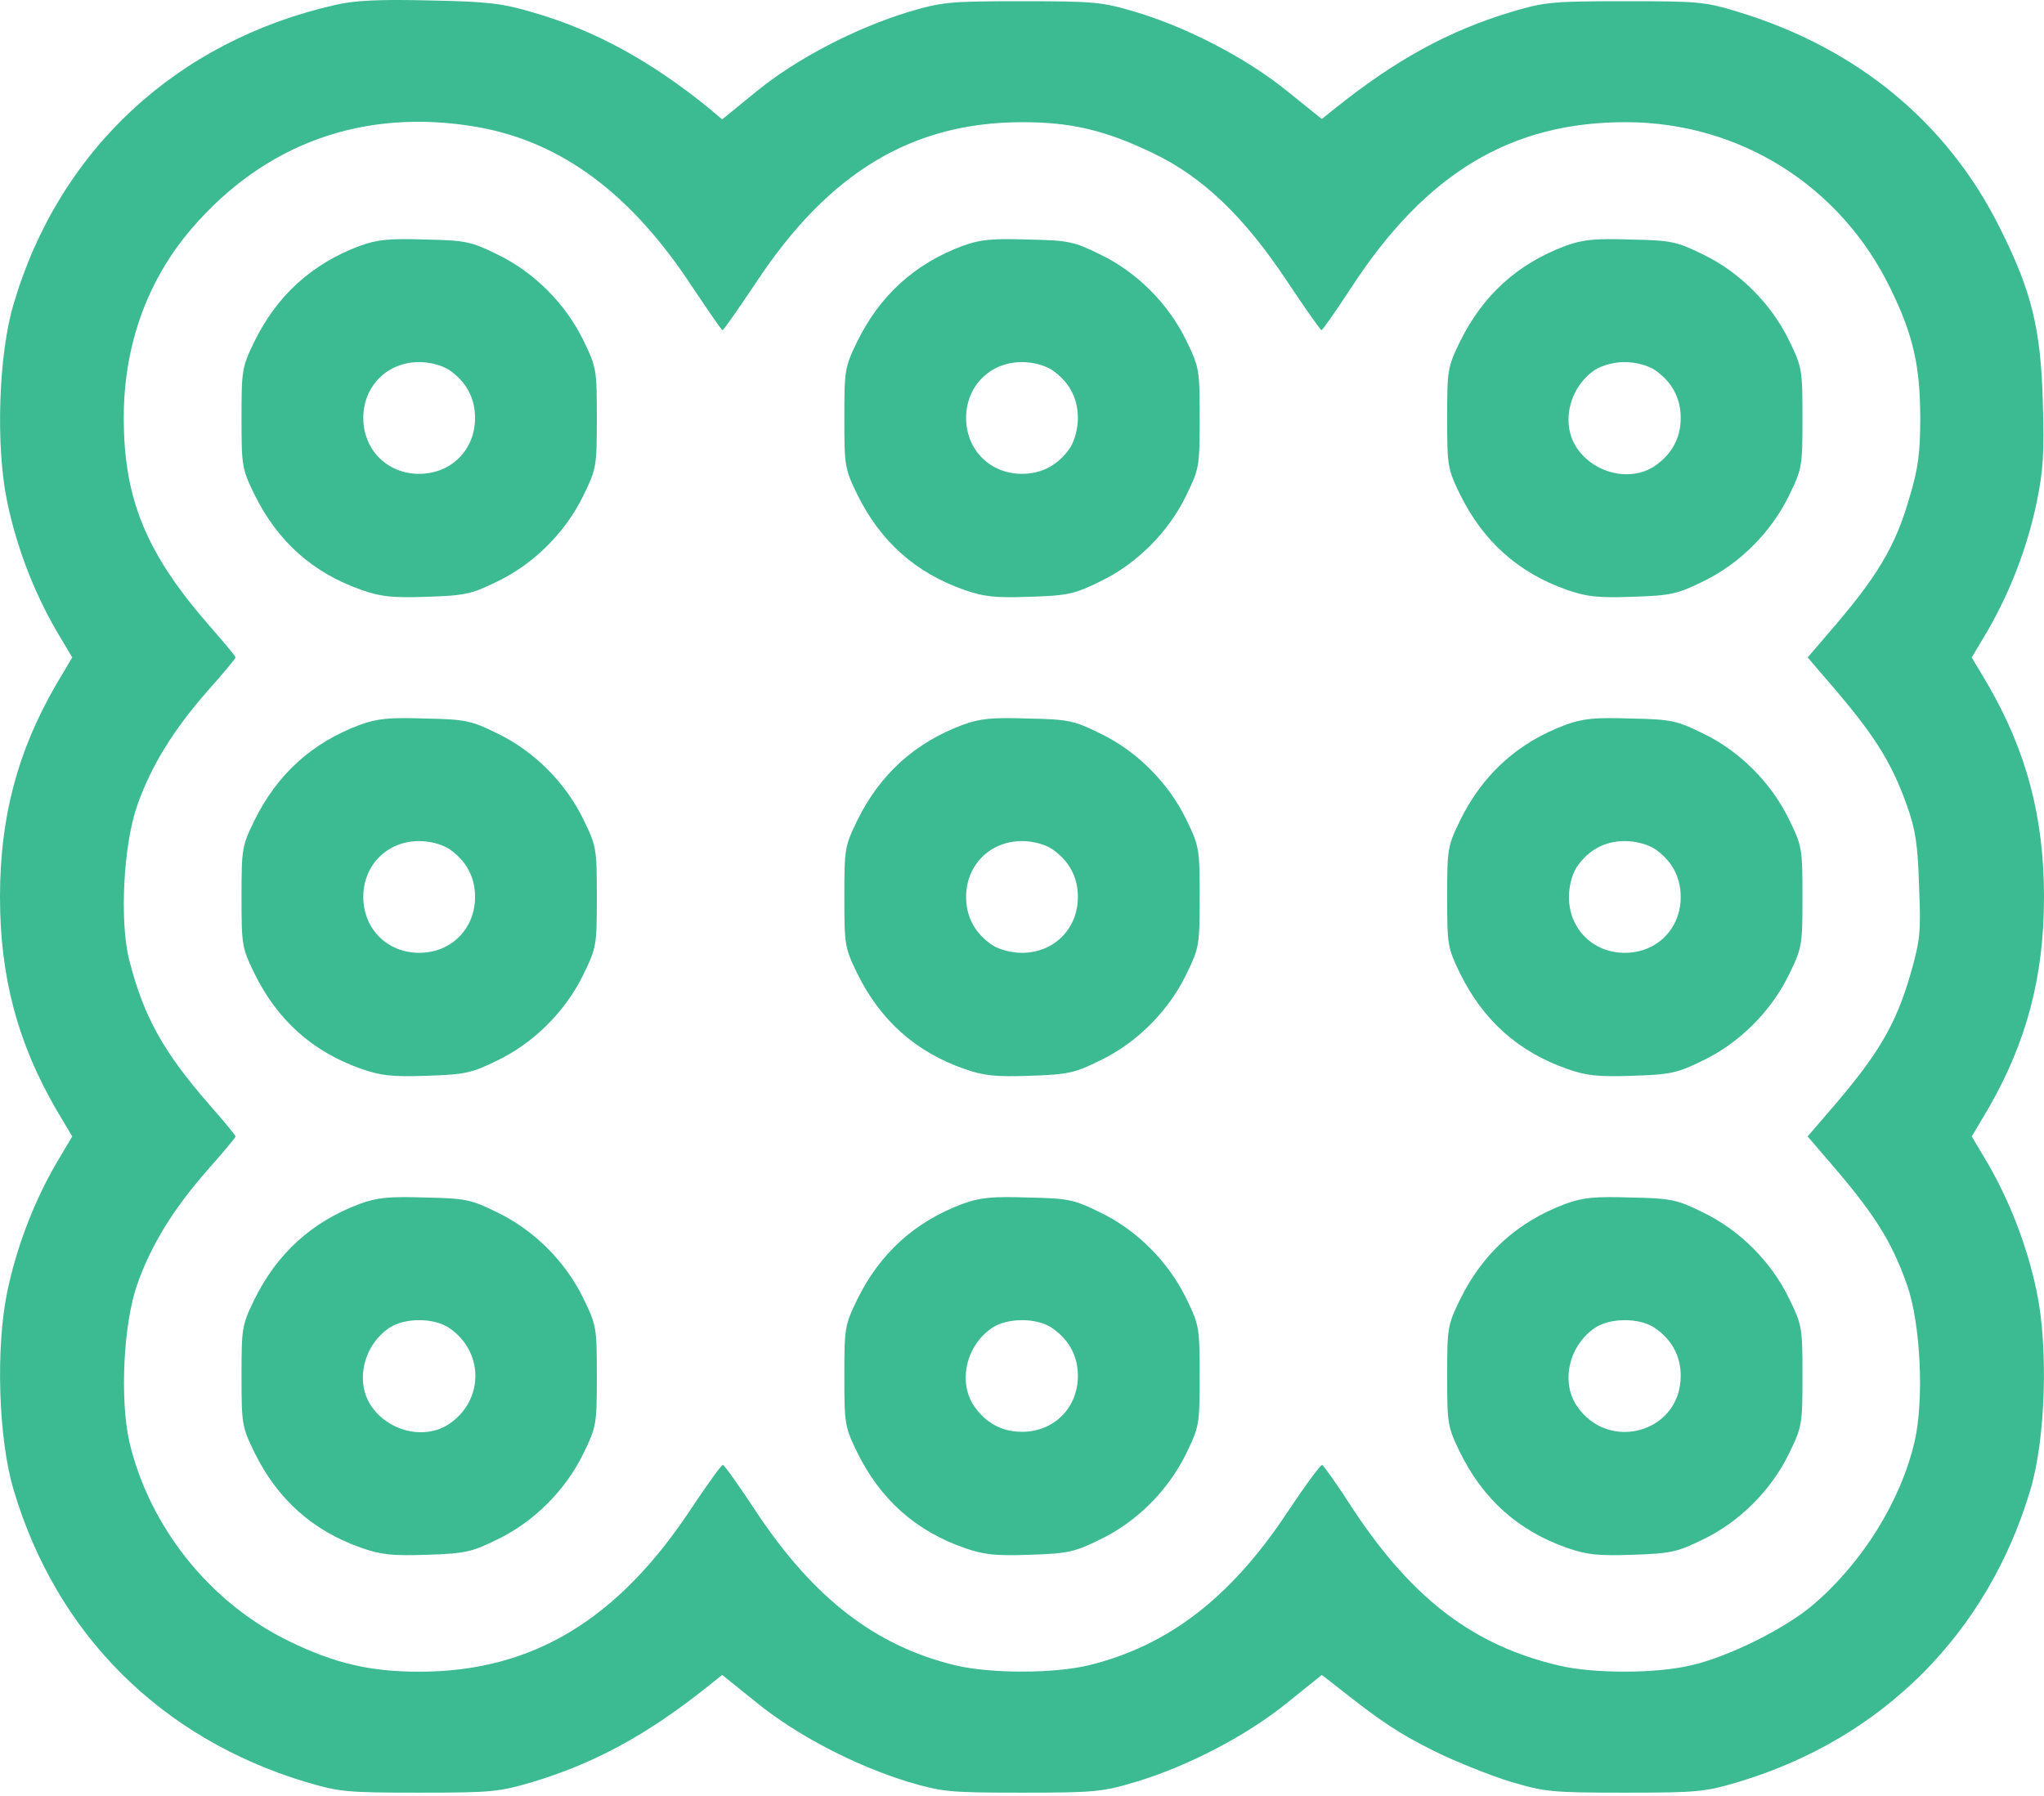 <?xml version="1.0" encoding="UTF-8"?> <svg xmlns="http://www.w3.org/2000/svg" width="512" height="450" viewBox="0 0 512 450" fill="none"> <path d="M84.1 1.209C44.2 10.209 14.7 37.709 3.4 76.209C-0.4 88.909 -1.1 111.809 1.8 125.709C4.1 136.809 8.4 148.109 14 157.809L18.1 164.709L14 171.609C4.4 188.209 0 204.709 0 224.709C0 244.709 4.4 261.209 14 277.809L18.1 284.709L14 291.609C8.4 301.309 4.1 312.609 1.8 323.709C-1.1 337.709 -0.4 360.509 3.4 373.209C14.1 409.309 40.2 435.409 76.5 446.409C85 448.909 86.6 449.109 105 449.109C123.3 449.109 125 448.909 133.5 446.409C149.1 441.709 162.4 434.409 177.4 422.409L180.9 419.609L189.6 426.609C199.7 434.809 214.2 442.309 227.5 446.409C236 448.909 237.6 449.109 256 449.109C274.3 449.109 276.1 448.909 284.5 446.409C297.5 442.509 312.3 434.809 322.4 426.609L331.1 419.609L334.7 422.409C346.3 431.609 350.5 434.309 359.5 438.809C365 441.509 373.6 444.909 378.5 446.409C387 448.909 388.7 449.109 407 449.109C425.3 449.109 427.1 448.909 435.5 446.409C471.5 435.609 497.9 409.209 508.6 373.209C512.4 360.509 513.1 337.709 510.2 323.709C507.9 312.609 503.6 301.309 498 291.609L493.9 284.709L498 277.809C507.6 261.209 512 244.709 512 224.709C512 204.709 507.6 188.209 498 171.609L493.9 164.709L498 157.809C503.6 148.109 507.9 136.809 510.2 125.709C511.8 117.909 512.1 113.509 511.7 100.709C511.2 82.309 508.9 73.009 501 57.209C487.9 30.809 465.3 12.109 435.5 3.009C427 0.409 425.5 0.309 407 0.309C388.7 0.309 386.9 0.509 378.5 3.009C362.9 7.709 349.6 15.009 334.6 27.009L331.1 29.809L322.4 22.809C312.3 14.609 297.5 6.909 284.5 3.009C276.1 0.509 274.3 0.309 256 0.309C237.6 0.309 236 0.509 227.5 3.009C214.2 7.109 199.7 14.609 189.6 22.809L180.9 29.909L177.7 27.209C163.2 15.409 149.1 7.609 133.5 3.109C125.7 0.809 122.3 0.409 107.5 0.109C95.1 -0.191 88.8 0.109 84.1 1.209ZM119.5 31.809C140.7 35.509 158.2 48.609 173.5 72.009C177.4 77.809 180.7 82.709 181 82.709C181.3 82.609 185.1 77.209 189.5 70.609C207.7 43.109 228.6 30.609 256.1 30.609C268.3 30.609 276.8 32.609 288.7 38.309C301.3 44.309 311.7 54.309 322.5 70.609C326.9 77.209 330.7 82.609 331 82.709C331.3 82.709 334.7 77.809 338.5 72.009C357.2 43.309 378.6 30.509 407.5 30.609C435.8 30.709 461 46.509 473.5 72.209C479.2 83.809 481 91.609 481 104.809C481 113.309 480.5 117.309 478.4 124.309C474.8 137.009 470.2 144.609 457.6 159.109L452.8 164.709L457.6 170.309C469.3 183.809 473.7 190.609 477.7 201.909C479.8 207.809 480.4 211.609 480.7 221.909C481.2 233.509 481 235.409 478.6 243.909C474.8 257.009 470.4 264.409 457.6 279.109L452.8 284.709L457.6 290.309C469.3 303.809 473.7 310.609 477.7 321.909C481.1 331.609 482 350.609 479.6 361.109C476.1 376.109 466.5 391.509 454.2 402.009C447.2 408.009 432.9 415.109 423.6 417.209C414.8 419.309 399.3 419.309 390.7 417.309C369.2 412.309 353.9 400.709 339 378.209C335.1 372.109 331.5 367.109 331.2 367.009C330.8 366.909 326.9 372.209 322.5 378.809C308.3 400.309 292.6 412.309 272.7 417.209C263.8 419.309 248.2 419.309 239.3 417.209C219.4 412.409 204 400.509 189.8 379.309C185.4 372.609 181.5 367.109 181.1 367.009C180.8 366.809 177.4 371.609 173.5 377.409C154.9 405.809 133.4 418.809 105 418.809C92.7 418.809 83.8 416.709 72.5 411.209C52.6 401.609 37.4 382.509 32.4 361.209C30 350.509 30.9 331.609 34.4 321.709C37.9 311.809 43.4 302.909 51.9 293.209C55.8 288.809 59 285.009 59 284.709C59 284.409 56 280.809 52.4 276.709C40.9 263.509 36 254.709 32.4 240.609C29.9 230.909 30.9 211.609 34.4 201.709C37.9 191.809 43.4 182.909 51.9 173.209C55.8 168.809 59 165.009 59 164.709C59 164.409 56 160.809 52.4 156.709C36.6 138.609 31 125.009 31 104.609C31 86.709 36.8 70.409 47.8 57.509C66.2 35.909 91.2 26.909 119.5 31.809Z" fill="#3CBA92"></path> <path d="M90.1 61.609C78.1 66.109 69.4 74.01 63.7 85.609C60.6 92.01 60.5 92.71 60.5 104.709C60.5 116.709 60.6 117.409 63.7 123.809C69.5 135.609 78.3 143.509 90.6 147.809C95.5 149.509 98.3 149.809 107 149.509C116.5 149.209 118.2 148.809 124.5 145.709C133.7 141.309 141.6 133.409 146.1 124.209C149.4 117.409 149.5 116.909 149.5 104.709C149.5 92.51 149.4 92.01 146.1 85.21C141.6 76.01 133.7 68.109 124.5 63.709C118 60.51 116.6 60.209 106.5 60.01C97.5 59.709 94.5 60.01 90.1 61.609ZM112.4 92.609C116.7 95.51 119 99.609 119 104.709C119 112.709 113 118.709 105 118.709C97 118.709 91 112.709 91 104.709C91 96.71 97 90.71 105 90.71C107.7 90.71 110.6 91.51 112.4 92.609Z" fill="#3CBA92"></path> <path d="M241.1 61.609C229.1 66.109 220.4 74.01 214.7 85.609C211.6 92.01 211.5 92.71 211.5 104.709C211.5 116.709 211.6 117.409 214.7 123.809C220.5 135.609 229.3 143.509 241.6 147.809C246.5 149.509 249.3 149.809 258 149.509C267.5 149.209 269.2 148.809 275.5 145.709C284.7 141.309 292.6 133.409 297.1 124.209C300.4 117.409 300.5 116.909 300.5 104.709C300.5 92.51 300.4 92.01 297.1 85.21C292.6 76.01 284.7 68.109 275.5 63.709C269 60.51 267.6 60.209 257.5 60.01C248.5 59.709 245.5 60.01 241.1 61.609ZM263.4 92.609C267.7 95.51 270 99.609 270 104.709C270 107.409 269.2 110.309 268.1 112.109C265.2 116.409 261.1 118.709 256 118.709C248 118.709 242 112.709 242 104.709C242 96.71 248 90.71 256 90.71C258.7 90.71 261.6 91.51 263.4 92.609Z" fill="#3CBA92"></path> <path d="M392.1 61.609C380.1 66.109 371.4 74.01 365.7 85.609C362.6 92.01 362.5 92.71 362.5 104.709C362.5 116.709 362.6 117.409 365.7 123.809C371.5 135.609 380.3 143.509 392.6 147.809C397.5 149.509 400.3 149.809 409 149.509C418.5 149.209 420.2 148.809 426.5 145.709C435.7 141.309 443.6 133.409 448.1 124.209C451.4 117.409 451.5 116.909 451.5 104.709C451.5 92.51 451.4 92.01 448.1 85.21C443.6 76.01 435.7 68.109 426.5 63.709C420 60.51 418.6 60.209 408.5 60.01C399.5 59.709 396.5 60.01 392.1 61.609ZM414.4 92.609C418.7 95.51 421 99.609 421 104.709C421 109.809 418.7 113.909 414.4 116.809C408.3 120.809 399.2 118.609 394.9 112.109C390.9 106.009 393.1 96.909 399.6 92.609C401.4 91.51 404.3 90.71 407 90.71C409.7 90.71 412.6 91.51 414.4 92.609Z" fill="#3CBA92"></path> <path d="M90.1 181.609C78.1 186.109 69.4 194.009 63.7 205.609C60.6 212.009 60.5 212.709 60.5 224.709C60.5 236.709 60.6 237.409 63.7 243.809C69.5 255.609 78.3 263.509 90.6 267.809C95.5 269.509 98.3 269.809 107 269.509C116.5 269.209 118.2 268.809 124.5 265.709C133.7 261.309 141.6 253.409 146.1 244.209C149.4 237.409 149.5 236.909 149.5 224.709C149.5 212.509 149.4 212.009 146.1 205.209C141.6 196.009 133.7 188.109 124.5 183.709C118 180.509 116.6 180.209 106.5 180.009C97.5 179.709 94.5 180.009 90.1 181.609ZM112.4 212.609C116.7 215.509 119 219.609 119 224.709C119 232.709 113 238.709 105 238.709C97 238.709 91 232.709 91 224.709C91 216.709 97 210.709 105 210.709C107.7 210.709 110.6 211.509 112.4 212.609Z" fill="#3CBA92"></path> <path d="M241.1 181.609C229.1 186.109 220.4 194.009 214.7 205.609C211.6 212.009 211.5 212.709 211.5 224.709C211.5 236.709 211.6 237.409 214.7 243.809C220.5 255.609 229.3 263.509 241.6 267.809C246.5 269.509 249.3 269.809 258 269.509C267.5 269.209 269.2 268.809 275.5 265.709C284.7 261.309 292.6 253.409 297.1 244.209C300.4 237.409 300.5 236.909 300.5 224.709C300.5 212.509 300.4 212.009 297.1 205.209C292.6 196.009 284.7 188.109 275.5 183.709C269 180.509 267.6 180.209 257.5 180.009C248.5 179.709 245.5 180.009 241.1 181.609ZM263.4 212.609C267.7 215.509 270 219.609 270 224.709C270 232.709 264 238.709 256 238.709C253.3 238.709 250.4 237.909 248.6 236.809C244.3 233.909 242 229.809 242 224.709C242 216.709 248 210.709 256 210.709C258.7 210.709 261.6 211.509 263.4 212.609Z" fill="#3CBA92"></path> <path d="M392.1 181.609C380.1 186.109 371.4 194.009 365.7 205.609C362.6 212.009 362.5 212.709 362.5 224.709C362.5 236.709 362.6 237.409 365.7 243.809C371.5 255.609 380.3 263.509 392.6 267.809C397.5 269.509 400.3 269.809 409 269.509C418.5 269.209 420.2 268.809 426.5 265.709C435.7 261.309 443.6 253.409 448.1 244.209C451.4 237.409 451.5 236.909 451.5 224.709C451.5 212.509 451.4 212.009 448.1 205.209C443.6 196.009 435.7 188.109 426.5 183.709C420 180.509 418.6 180.209 408.5 180.009C399.5 179.709 396.5 180.009 392.1 181.609ZM414.4 212.609C418.7 215.509 421 219.609 421 224.709C421 232.709 415 238.709 407 238.709C399 238.709 393 232.709 393 224.709C393 222.009 393.8 219.109 394.9 217.309C397.8 213.009 401.9 210.709 407 210.709C409.7 210.709 412.6 211.509 414.4 212.609Z" fill="#3CBA92"></path> <path d="M90.1 301.609C78.1 306.109 69.4 314.009 63.7 325.609C60.6 332.009 60.5 332.709 60.5 344.709C60.5 356.709 60.6 357.409 63.7 363.809C69.5 375.609 78.3 383.509 90.6 387.809C95.5 389.509 98.3 389.809 107 389.509C116.5 389.209 118.2 388.809 124.5 385.709C133.7 381.309 141.6 373.409 146.1 364.209C149.4 357.409 149.5 356.909 149.5 344.709C149.5 332.509 149.4 332.009 146.1 325.209C141.6 316.009 133.7 308.109 124.5 303.709C118 300.509 116.6 300.209 106.5 300.009C97.5 299.709 94.5 300.009 90.1 301.609ZM112.4 332.609C121.3 338.509 121.3 350.909 112.4 356.809C106.3 360.809 97.2 358.609 92.9 352.109C88.9 346.009 91.1 336.909 97.6 332.609C101.4 330.109 108.6 330.109 112.4 332.609Z" fill="#3CBA92"></path> <path d="M241.1 301.609C229.1 306.109 220.4 314.009 214.7 325.609C211.6 332.009 211.5 332.709 211.5 344.709C211.5 356.709 211.6 357.409 214.7 363.809C220.5 375.609 229.3 383.509 241.6 387.809C246.5 389.509 249.3 389.809 258 389.509C267.5 389.209 269.2 388.809 275.5 385.709C284.7 381.309 292.6 373.409 297.1 364.209C300.4 357.409 300.5 356.909 300.5 344.709C300.5 332.509 300.4 332.009 297.1 325.209C292.6 316.009 284.7 308.109 275.5 303.709C269 300.509 267.6 300.209 257.5 300.009C248.5 299.709 245.5 300.009 241.1 301.609ZM263.4 332.609C267.7 335.509 270 339.609 270 344.709C270 352.709 264 358.709 256 358.709C250.9 358.709 246.8 356.409 243.9 352.109C239.9 346.009 242.1 336.909 248.6 332.609C252.4 330.109 259.6 330.109 263.4 332.609Z" fill="#3CBA92"></path> <path d="M392.1 301.609C380.1 306.109 371.4 314.009 365.7 325.609C362.6 332.009 362.5 332.709 362.5 344.709C362.5 356.709 362.6 357.409 365.7 363.809C371.5 375.609 380.3 383.509 392.6 387.809C397.5 389.509 400.3 389.809 409 389.509C418.5 389.209 420.2 388.809 426.5 385.709C435.7 381.309 443.6 373.409 448.1 364.209C451.4 357.409 451.5 356.909 451.5 344.709C451.5 332.509 451.4 332.009 448.1 325.209C443.6 316.009 435.7 308.109 426.5 303.709C420 300.509 418.6 300.209 408.5 300.009C399.5 299.709 396.5 300.009 392.1 301.609ZM414.4 332.609C418.7 335.509 421 339.609 421 344.709C421 358.909 402.8 364.009 394.9 352.109C390.9 346.009 393.1 336.909 399.6 332.609C403.4 330.109 410.6 330.109 414.4 332.609Z" fill="#3CBA92"></path> </svg> 